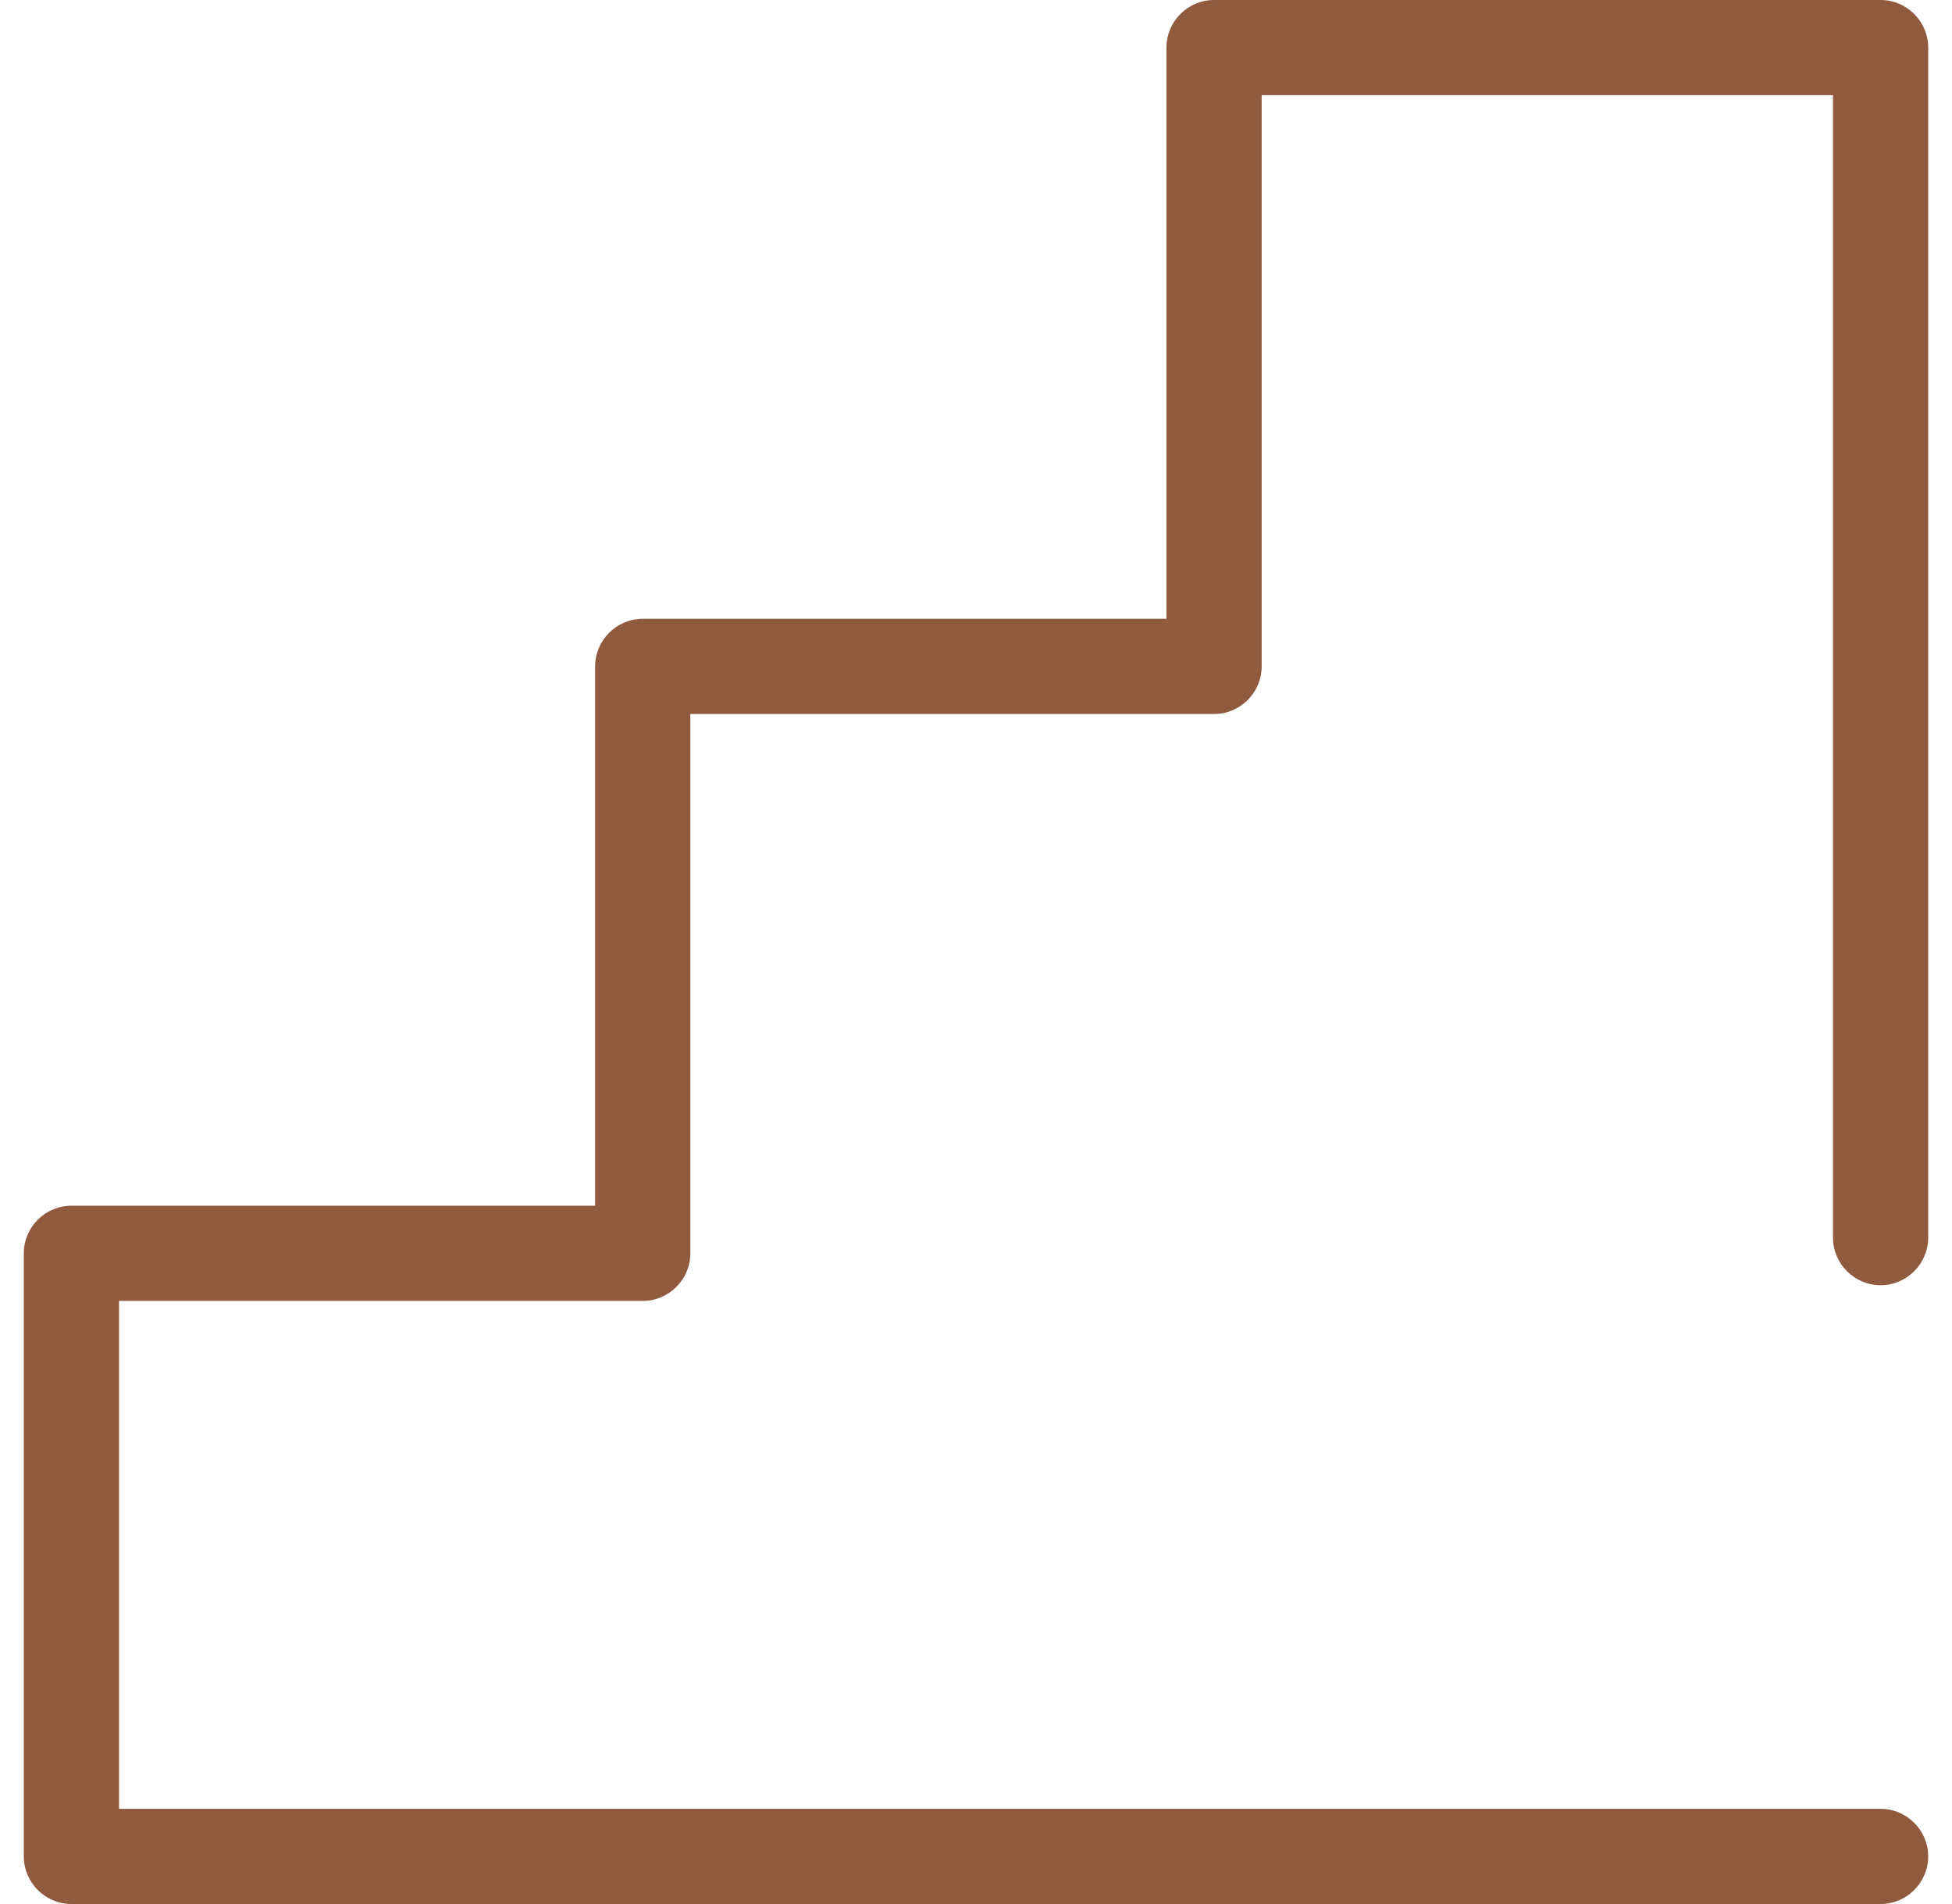 <svg width="41" height="40" viewBox="0 0 41 40" fill="none" xmlns="http://www.w3.org/2000/svg">
<g clip-path="url(#clip0_202_6898)">
<path d="M39.5 40H1.5C0.95 40 0.5 39.55 0.5 39V26.33C0.5 25.78 0.95 25.33 1.5 25.33H12.5V14C12.5 13.45 12.95 13 13.5 13H24.5V1C24.5 0.45 24.95 0 25.5 0H39.5C40.05 0 40.5 0.45 40.5 1V26C40.5 26.55 40.05 27 39.5 27C38.95 27 38.5 26.55 38.5 26V2H26.5V14C26.5 14.55 26.05 15 25.5 15H14.5V26.33C14.5 26.88 14.05 27.33 13.5 27.33H2.5V38H39.5C40.05 38 40.5 38.45 40.5 39C40.5 39.55 40.05 40 39.5 40Z" fill="#905A3E"/>
</g>
<defs>
<clipPath id="clip0_202_6898">
<rect width="40" height="40" fill="white" transform="translate(0.5)"/>
</clipPath>
</defs>
</svg>
